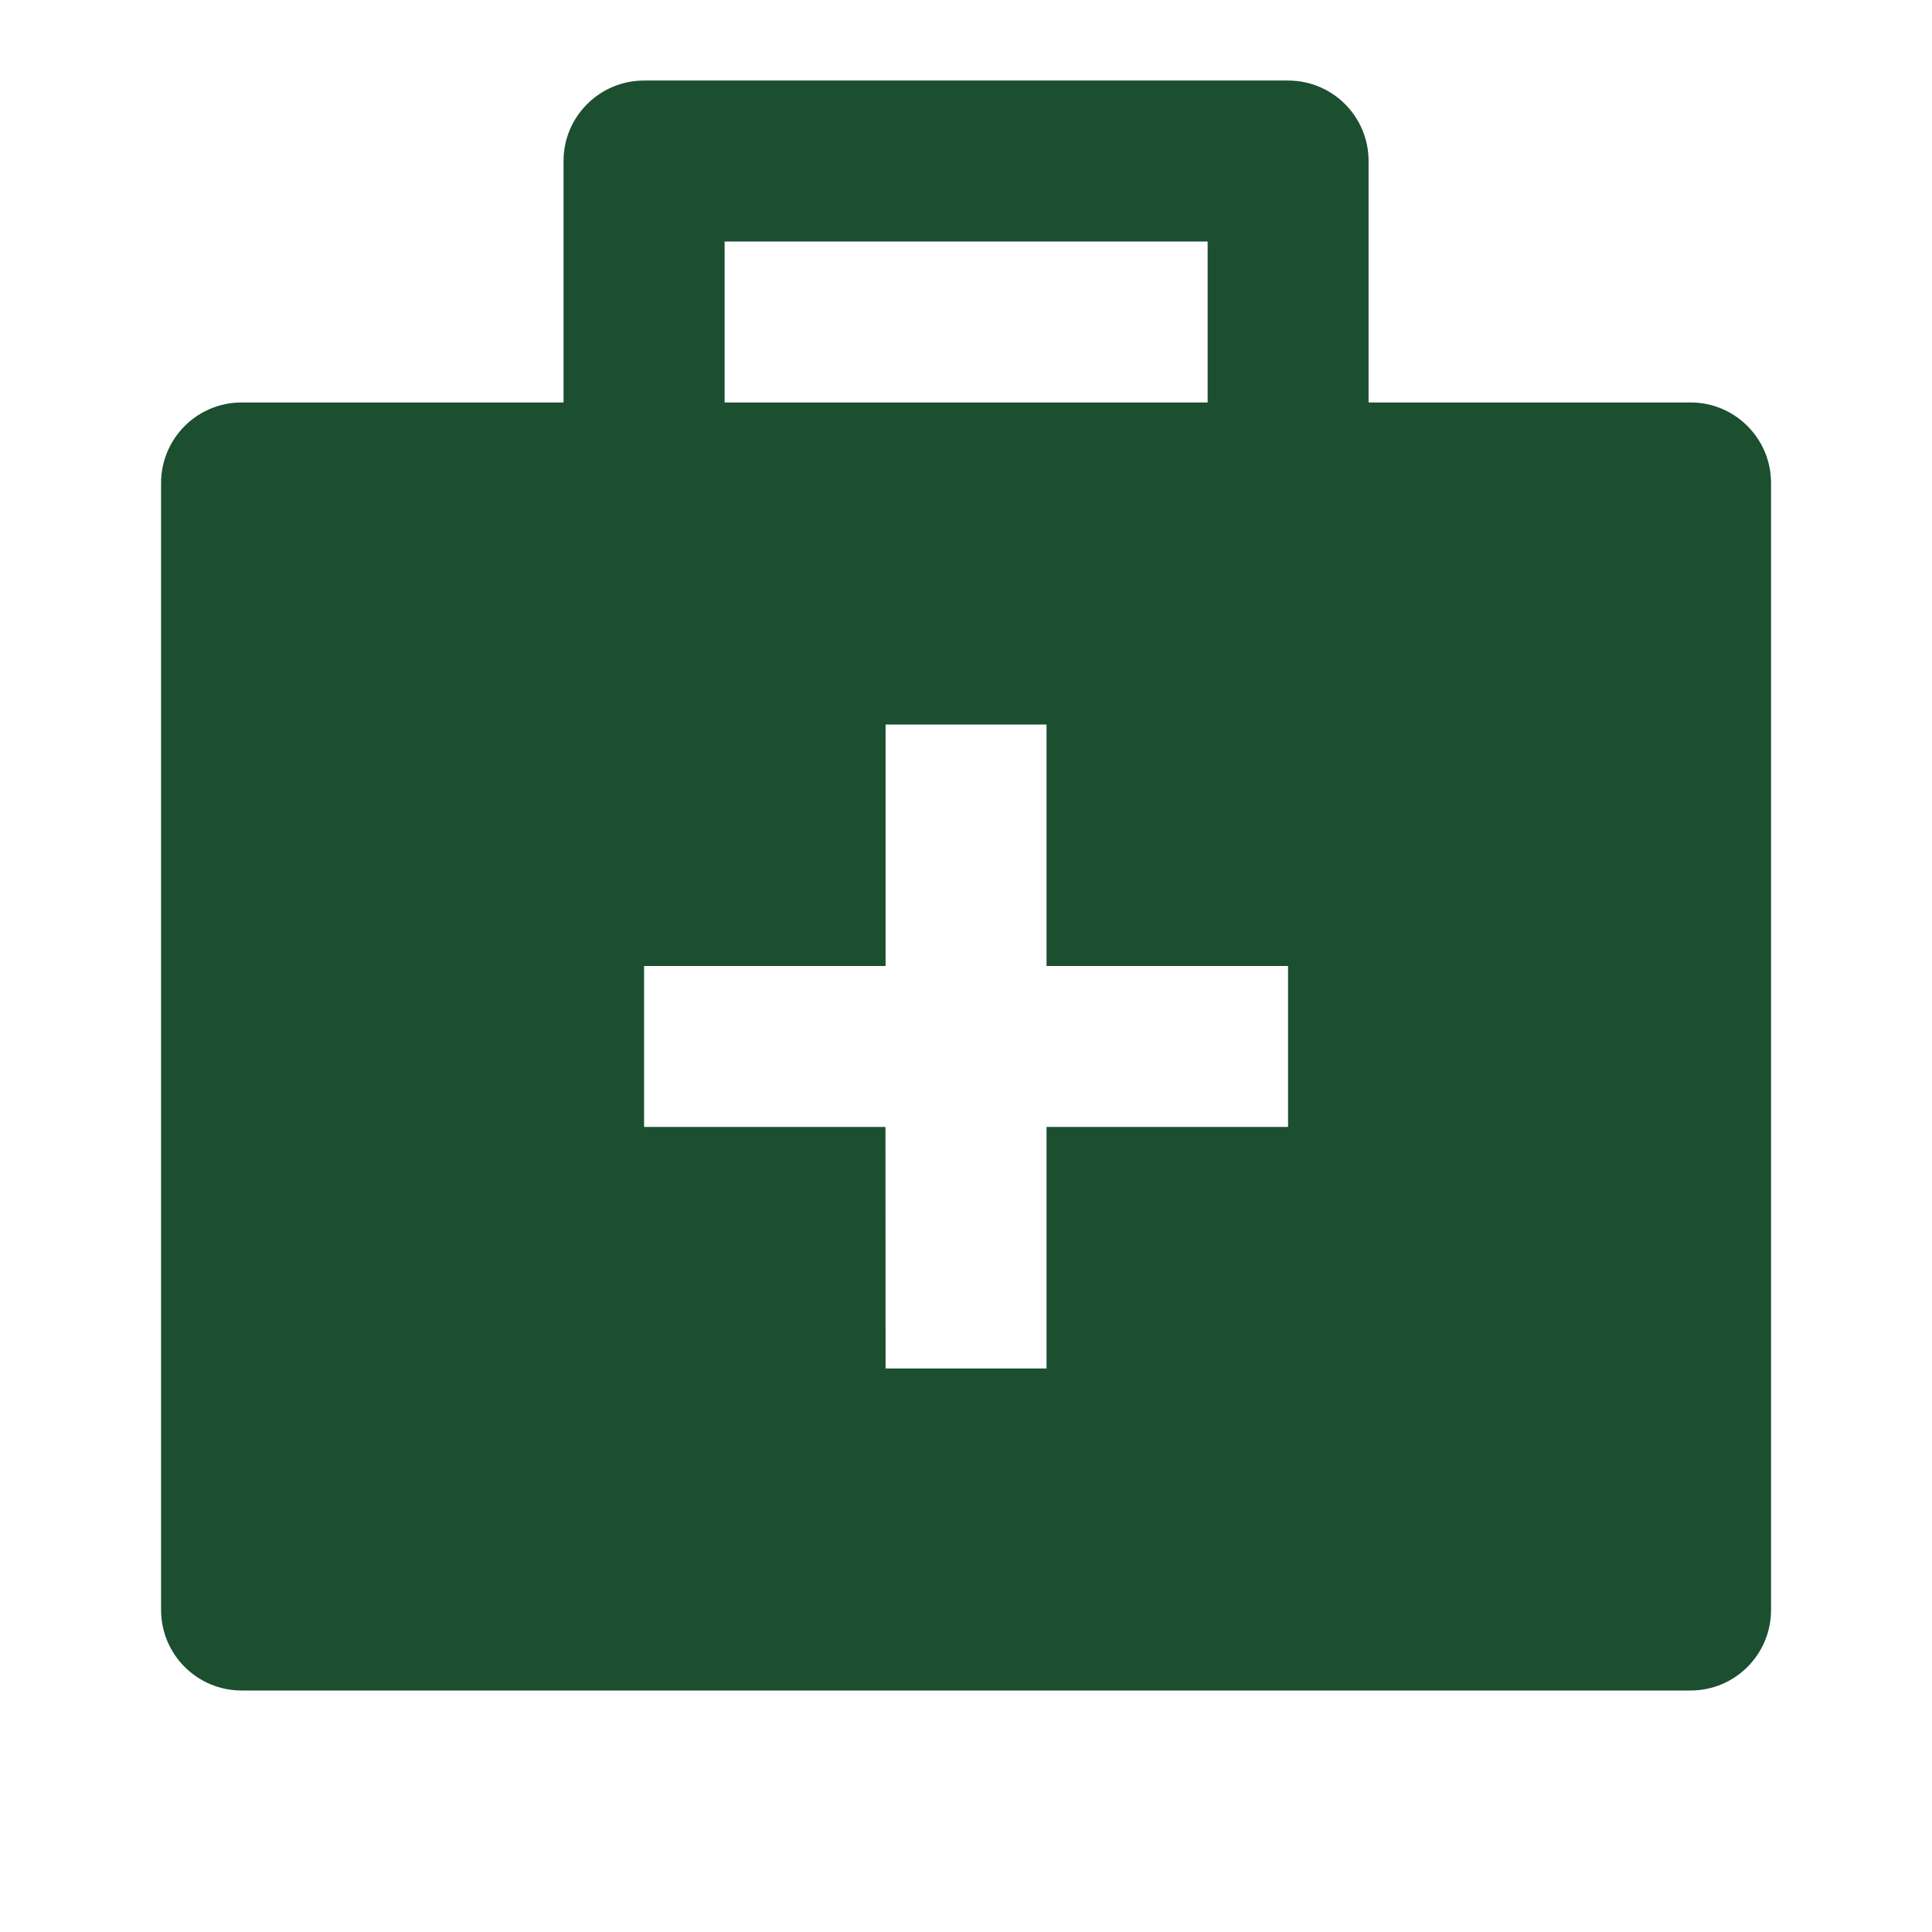 <svg width="16" height="16" viewBox="0 0 16 16" fill="none" xmlns="http://www.w3.org/2000/svg">
<path d="M10.667 0.667C11.036 0.667 11.334 0.965 11.334 1.333V3.333H14.001C14.369 3.333 14.667 3.632 14.667 4V13.333C14.667 13.701 14.369 14 14.001 14H2.001C1.632 14 1.334 13.701 1.334 13.333V4C1.334 3.632 1.632 3.333 2.001 3.333H4.667V1.333C4.667 0.965 4.966 0.667 5.334 0.667H10.667ZM8.667 6H7.334V8H5.334V9.333H7.333L7.334 11.333H8.667L8.667 9.333H10.667V8H8.667V6ZM10.001 2H6.001V3.333H10.001V2Z" fill="#1B4F30"/>
</svg>
